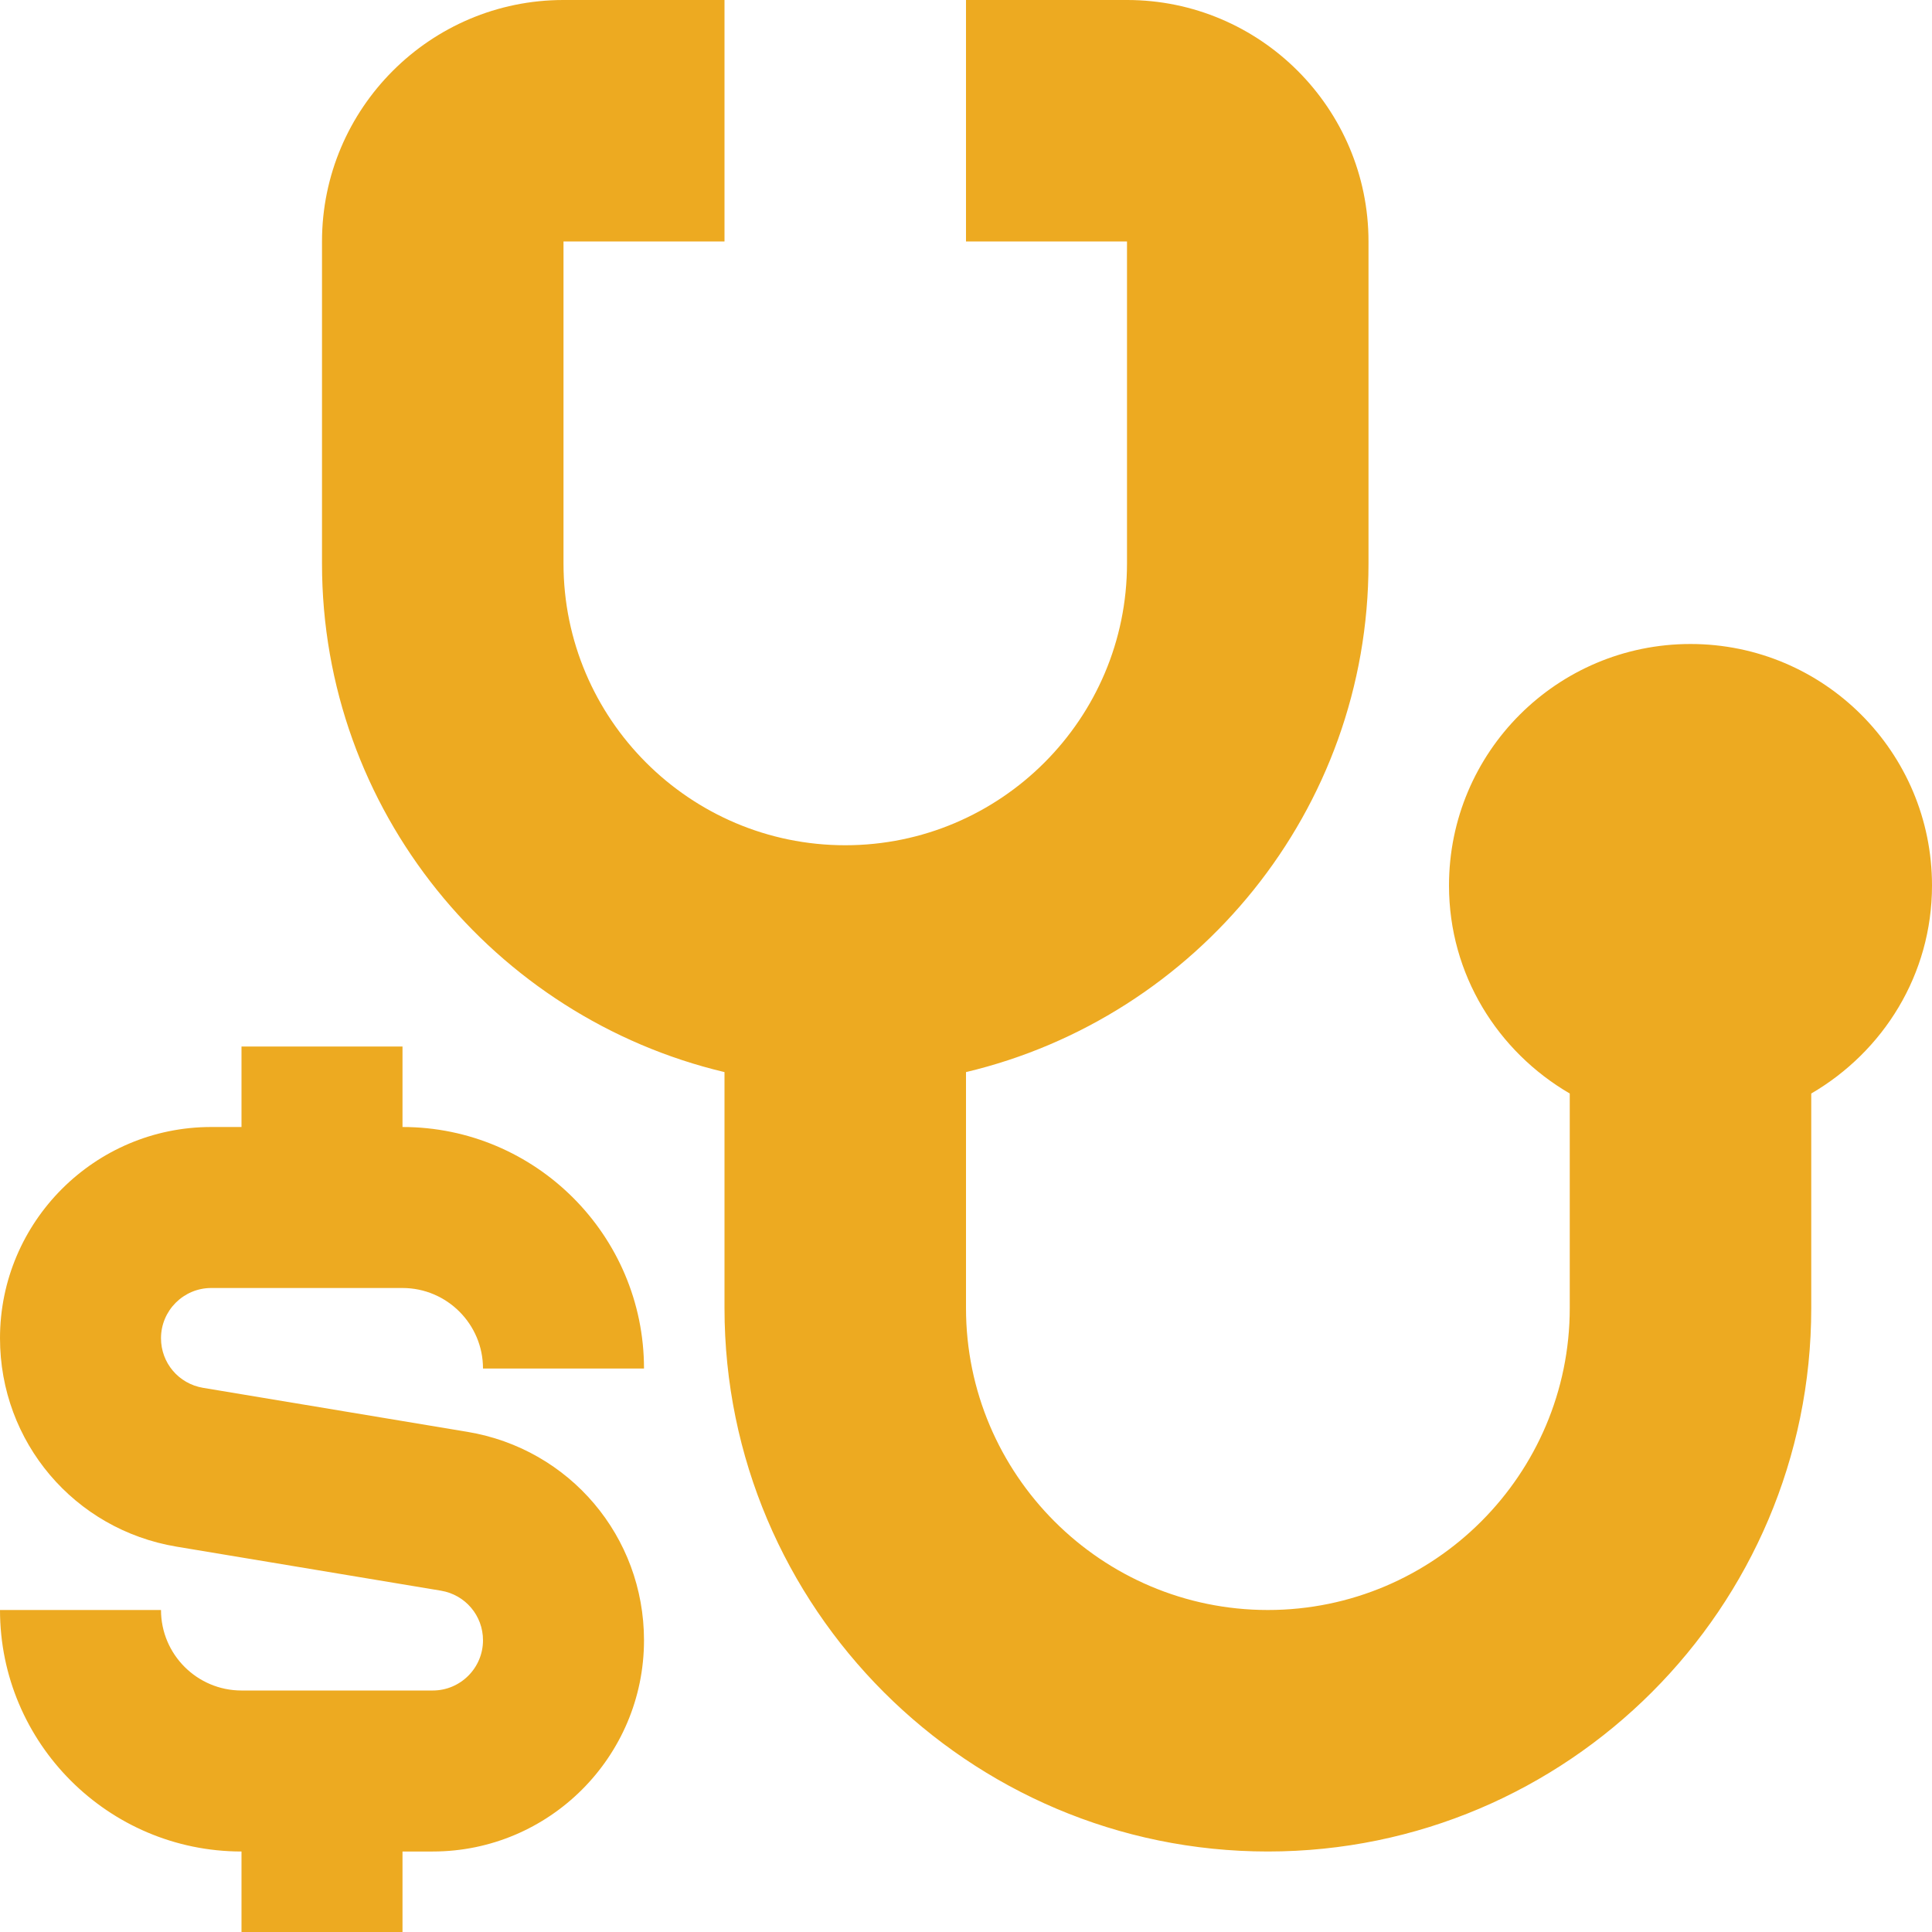 <svg id="Layer_1" viewBox="0 0 24 24" xmlns="http://www.w3.org/2000/svg" data-name="Layer 1" fill="#EDAA21"><path d="m22.5 13.584v2.666c0 3.722-3.028 6.75-6.75 6.75s-6.75-3.028-6.75-6.75v-2.932c-2.862-.68-5-3.251-5-6.318v-4c0-1.654 1.346-3 3-3h2v3h-2v4c0 1.93 1.57 3.5 3.5 3.5s3.5-1.57 3.5-3.5v-4h-2v-3h2c1.654 0 3 1.346 3 3v4c0 3.067-2.138 5.638-5 6.318v2.932c0 2.067 1.683 3.75 3.75 3.75s3.75-1.683 3.75-3.75v-2.666c-.893-.52-1.5-1.476-1.5-2.584 0-1.657 1.343-3 3-3s3 1.343 3 3c0 1.108-.607 2.064-1.5 2.584zm-19.876 2.416h2.376c.551 0 1 .448 1 1h2c0-1.654-1.346-3-3-3v-1h-2v1h-.376c-1.447 0-2.624 1.177-2.624 2.624 0 1.288.922 2.377 2.193 2.589l3.285.547c.303.051.522.31.522.616 0 .344-.28.624-.624.624h-2.376c-.551 0-1-.448-1-1h-2c0 1.654 1.346 3 3 3v1h2v-1h.376c1.447 0 2.624-1.177 2.624-2.624 0-1.288-.922-2.377-2.193-2.589l-3.285-.547c-.303-.051-.522-.31-.522-.616 0-.344.28-.624.624-.624z"/></svg>